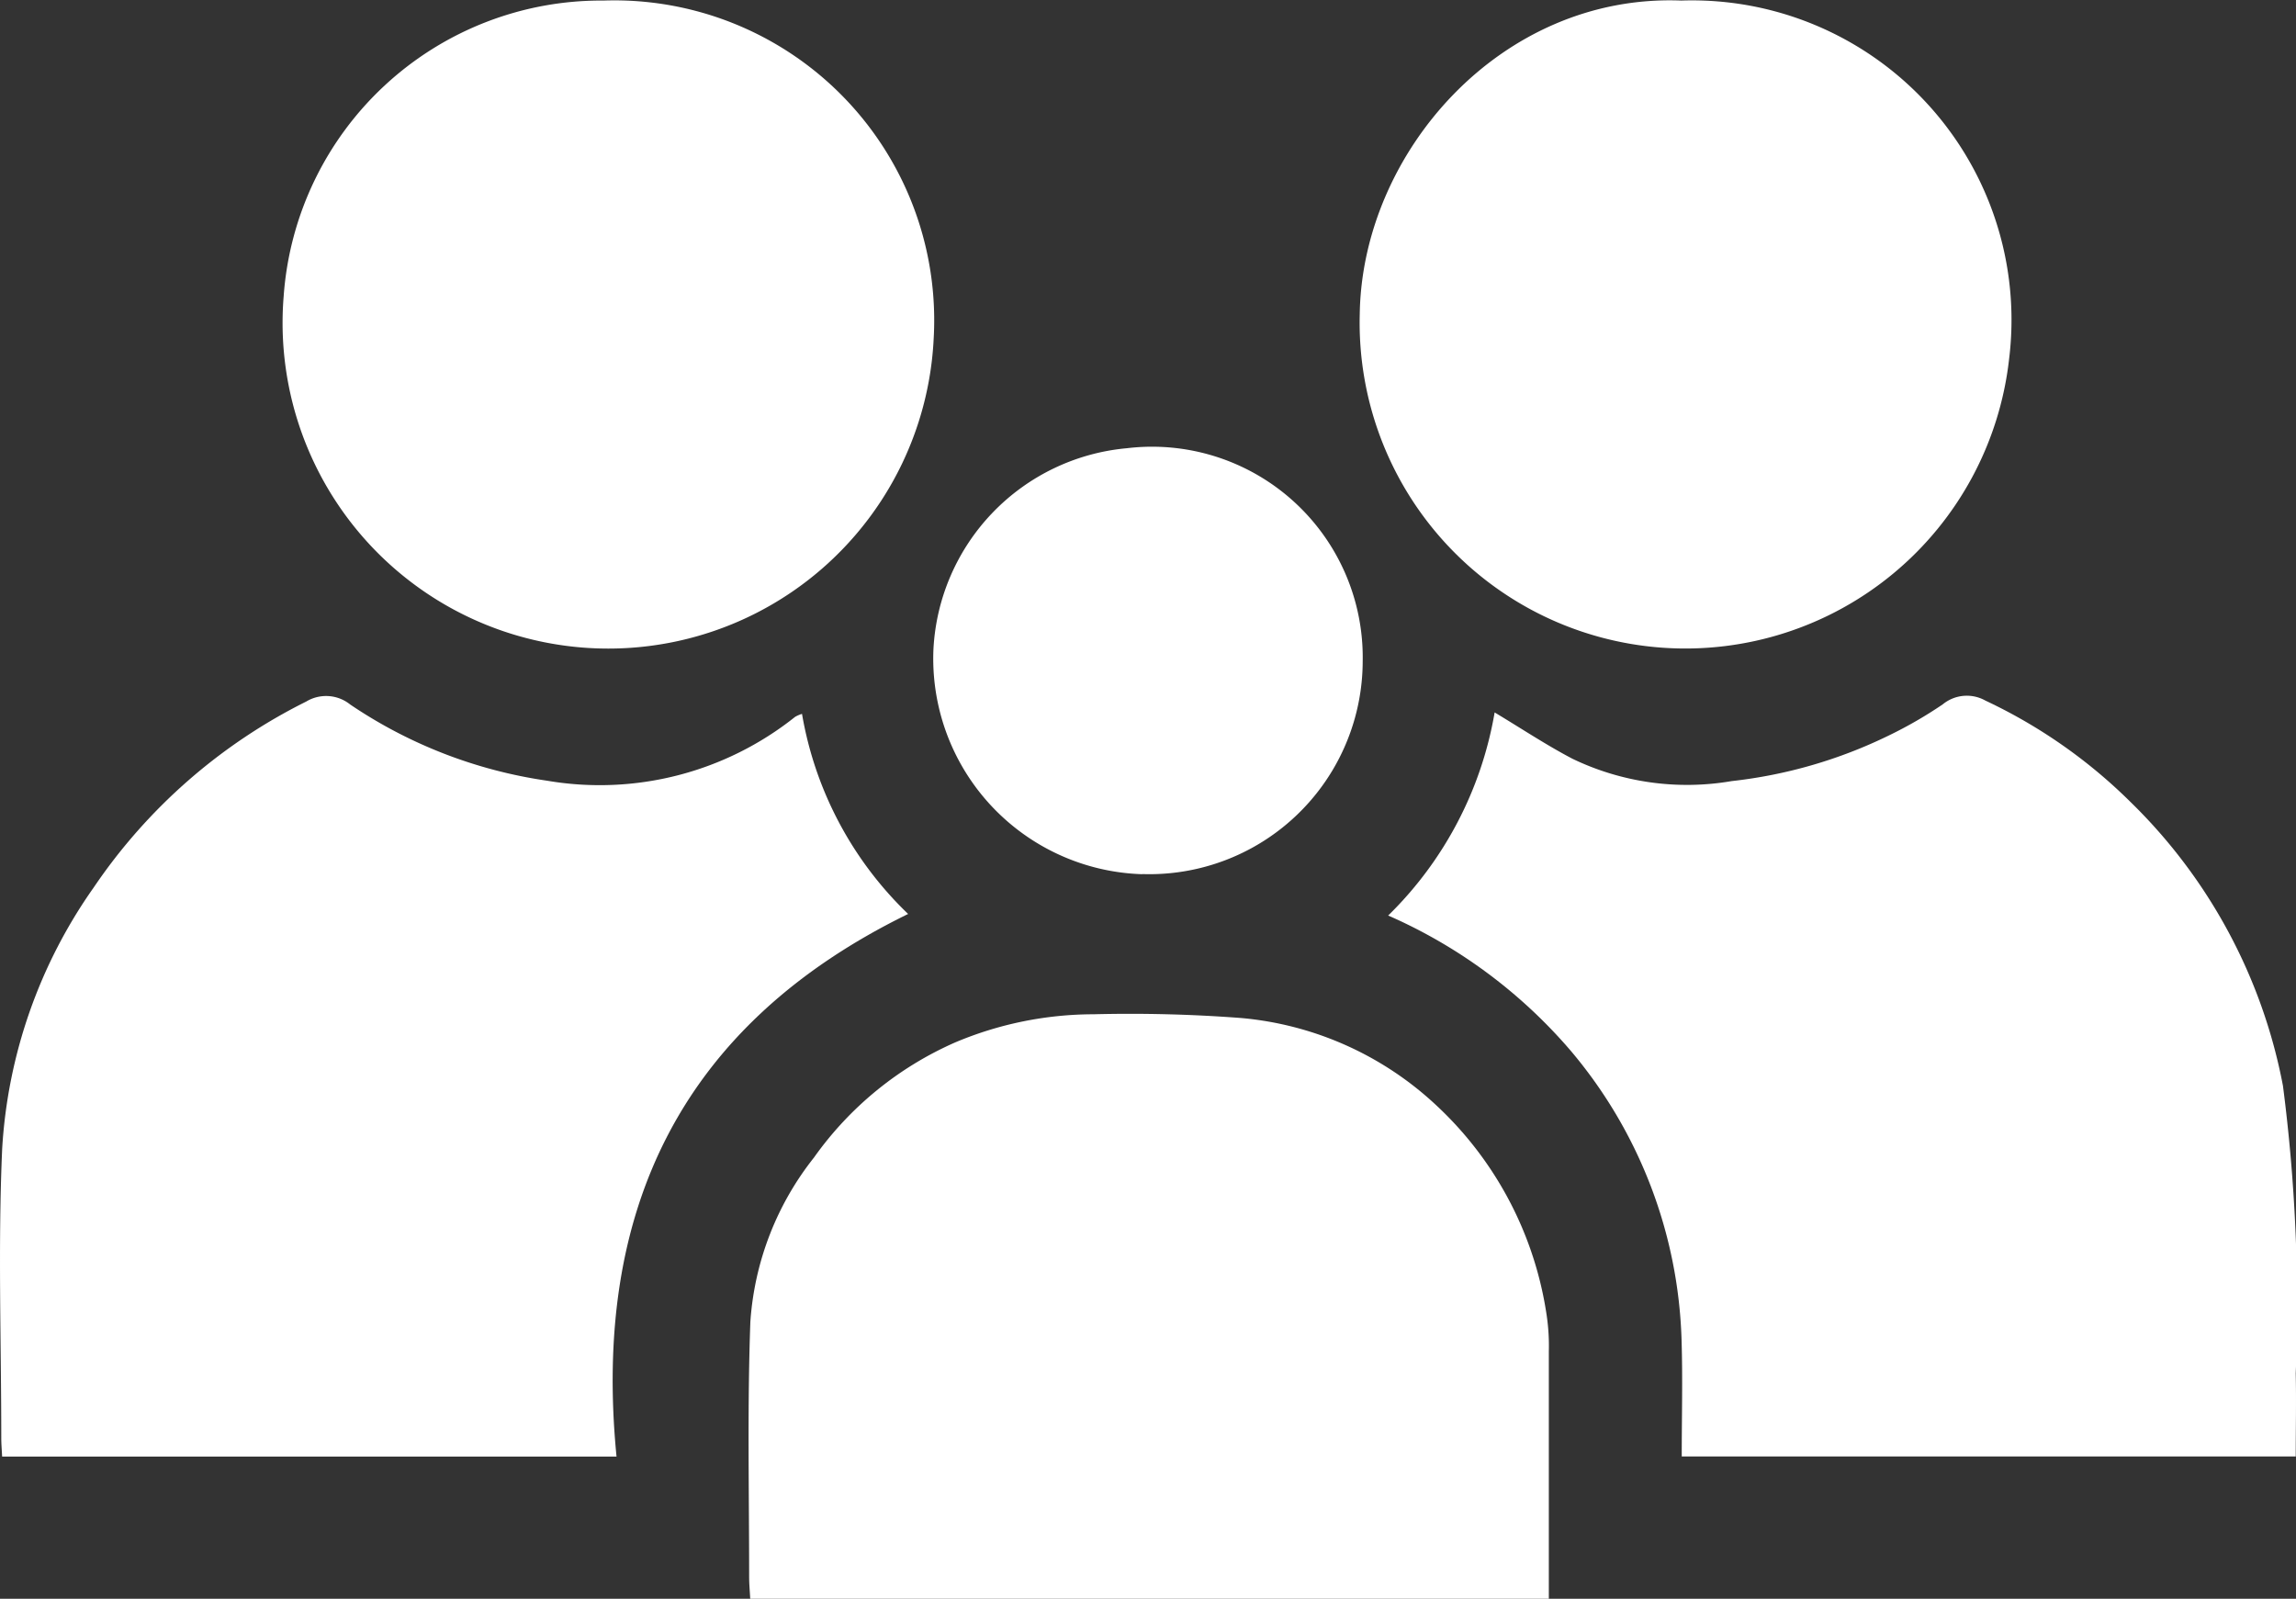 <svg id="Group_109742" data-name="Group 109742" xmlns="http://www.w3.org/2000/svg" xmlns:xlink="http://www.w3.org/1999/xlink" width="61.738" height="42.987" viewBox="0 0 61.738 42.987">
  <rect x="0" y="0" width="61.738" height="42.987" fill="#333333" stroke="none"/>
  <defs>
    <clipPath id="clip-path">
      <rect id="Rectangle_3325" data-name="Rectangle 3325" width="61.738" height="42.987" fill="#fff"/>
    </clipPath>
  </defs>
  <g id="Group_109741" data-name="Group 109741" clip-path="url(#clip-path)">
    <path id="Path_65269" data-name="Path 65269" d="M21.566,78.023A9.721,9.721,0,0,0,24.419,83.4C18.3,86.39,15.929,91.387,16.578,97.99H.057c-.007-.158-.023-.332-.023-.506,0-2.588-.09-5.18.024-7.763a13.55,13.55,0,0,1,2.461-7.032,14.927,14.927,0,0,1,5.714-5,1.034,1.034,0,0,1,1.185.08,12.673,12.673,0,0,0,5.288,2.047A8.428,8.428,0,0,0,21.38,78.1a.878.878,0,0,1,.186-.08" transform="translate(0 -58.825)" fill="#fff"/>
    <path id="Path_65270" data-name="Path 65270" d="M154.674,83.453a9.993,9.993,0,0,0,2.867-5.465c.723.434,1.388.877,2.093,1.246a7.1,7.1,0,0,0,4.283.6,12.825,12.825,0,0,0,4.221-1.225,11.441,11.441,0,0,0,1.453-.839,1.02,1.02,0,0,1,1.147-.1,13.985,13.985,0,0,1,3.9,2.725,14.414,14.414,0,0,1,4.1,7.631,45.9,45.9,0,0,1,.344,7.735c.016.738,0,1.476,0,2.233h-16.51c0-1.065.028-2.1-.005-3.139a12.62,12.62,0,0,0-2.953-7.738,13.691,13.691,0,0,0-4.942-3.671" transform="translate(-117.351 -58.832)" fill="#fff"/>
    <path id="Path_65271" data-name="Path 65271" d="M104.945,128.719H83.467c-.011-.208-.029-.4-.029-.593,0-2.287-.05-4.576.033-6.86a7.977,7.977,0,0,1,1.71-4.409,9.172,9.172,0,0,1,3.806-3.1,9.6,9.6,0,0,1,3.712-.753,39.456,39.456,0,0,1,3.96.1,8.811,8.811,0,0,1,5.245,2.338,9.622,9.622,0,0,1,2.981,5.67,5.61,5.61,0,0,1,.056.956c0,2.2,0,4.4,0,6.646" transform="translate(-63.294 -85.732)" fill="#fff"/>
    <path id="Path_65272" data-name="Path 65272" d="M40.147.017a8.6,8.6,0,0,1,8.875,9.089A8.759,8.759,0,1,1,31.544,7.961a8.558,8.558,0,0,1,8.6-7.944" transform="translate(-23.916 -0.002)" fill="#fff"/>
    <path id="Path_65273" data-name="Path 65273" d="M160.166.015a8.591,8.591,0,0,1,8.813,9.65A8.759,8.759,0,0,1,151.52,8.44c.064-4.331,3.791-8.615,8.647-8.425" transform="translate(-114.957 0)" fill="#fff"/>
    <path id="Path_65274" data-name="Path 65274" d="M109.609,61.377a5.8,5.8,0,0,1-5.618-6.054,5.724,5.724,0,0,1,5.2-5.4,5.666,5.666,0,0,1,6.342,5.739,5.736,5.736,0,0,1-5.929,5.711" transform="translate(-78.891 -37.871)" fill="#fff"/>
  </g>
</svg>
